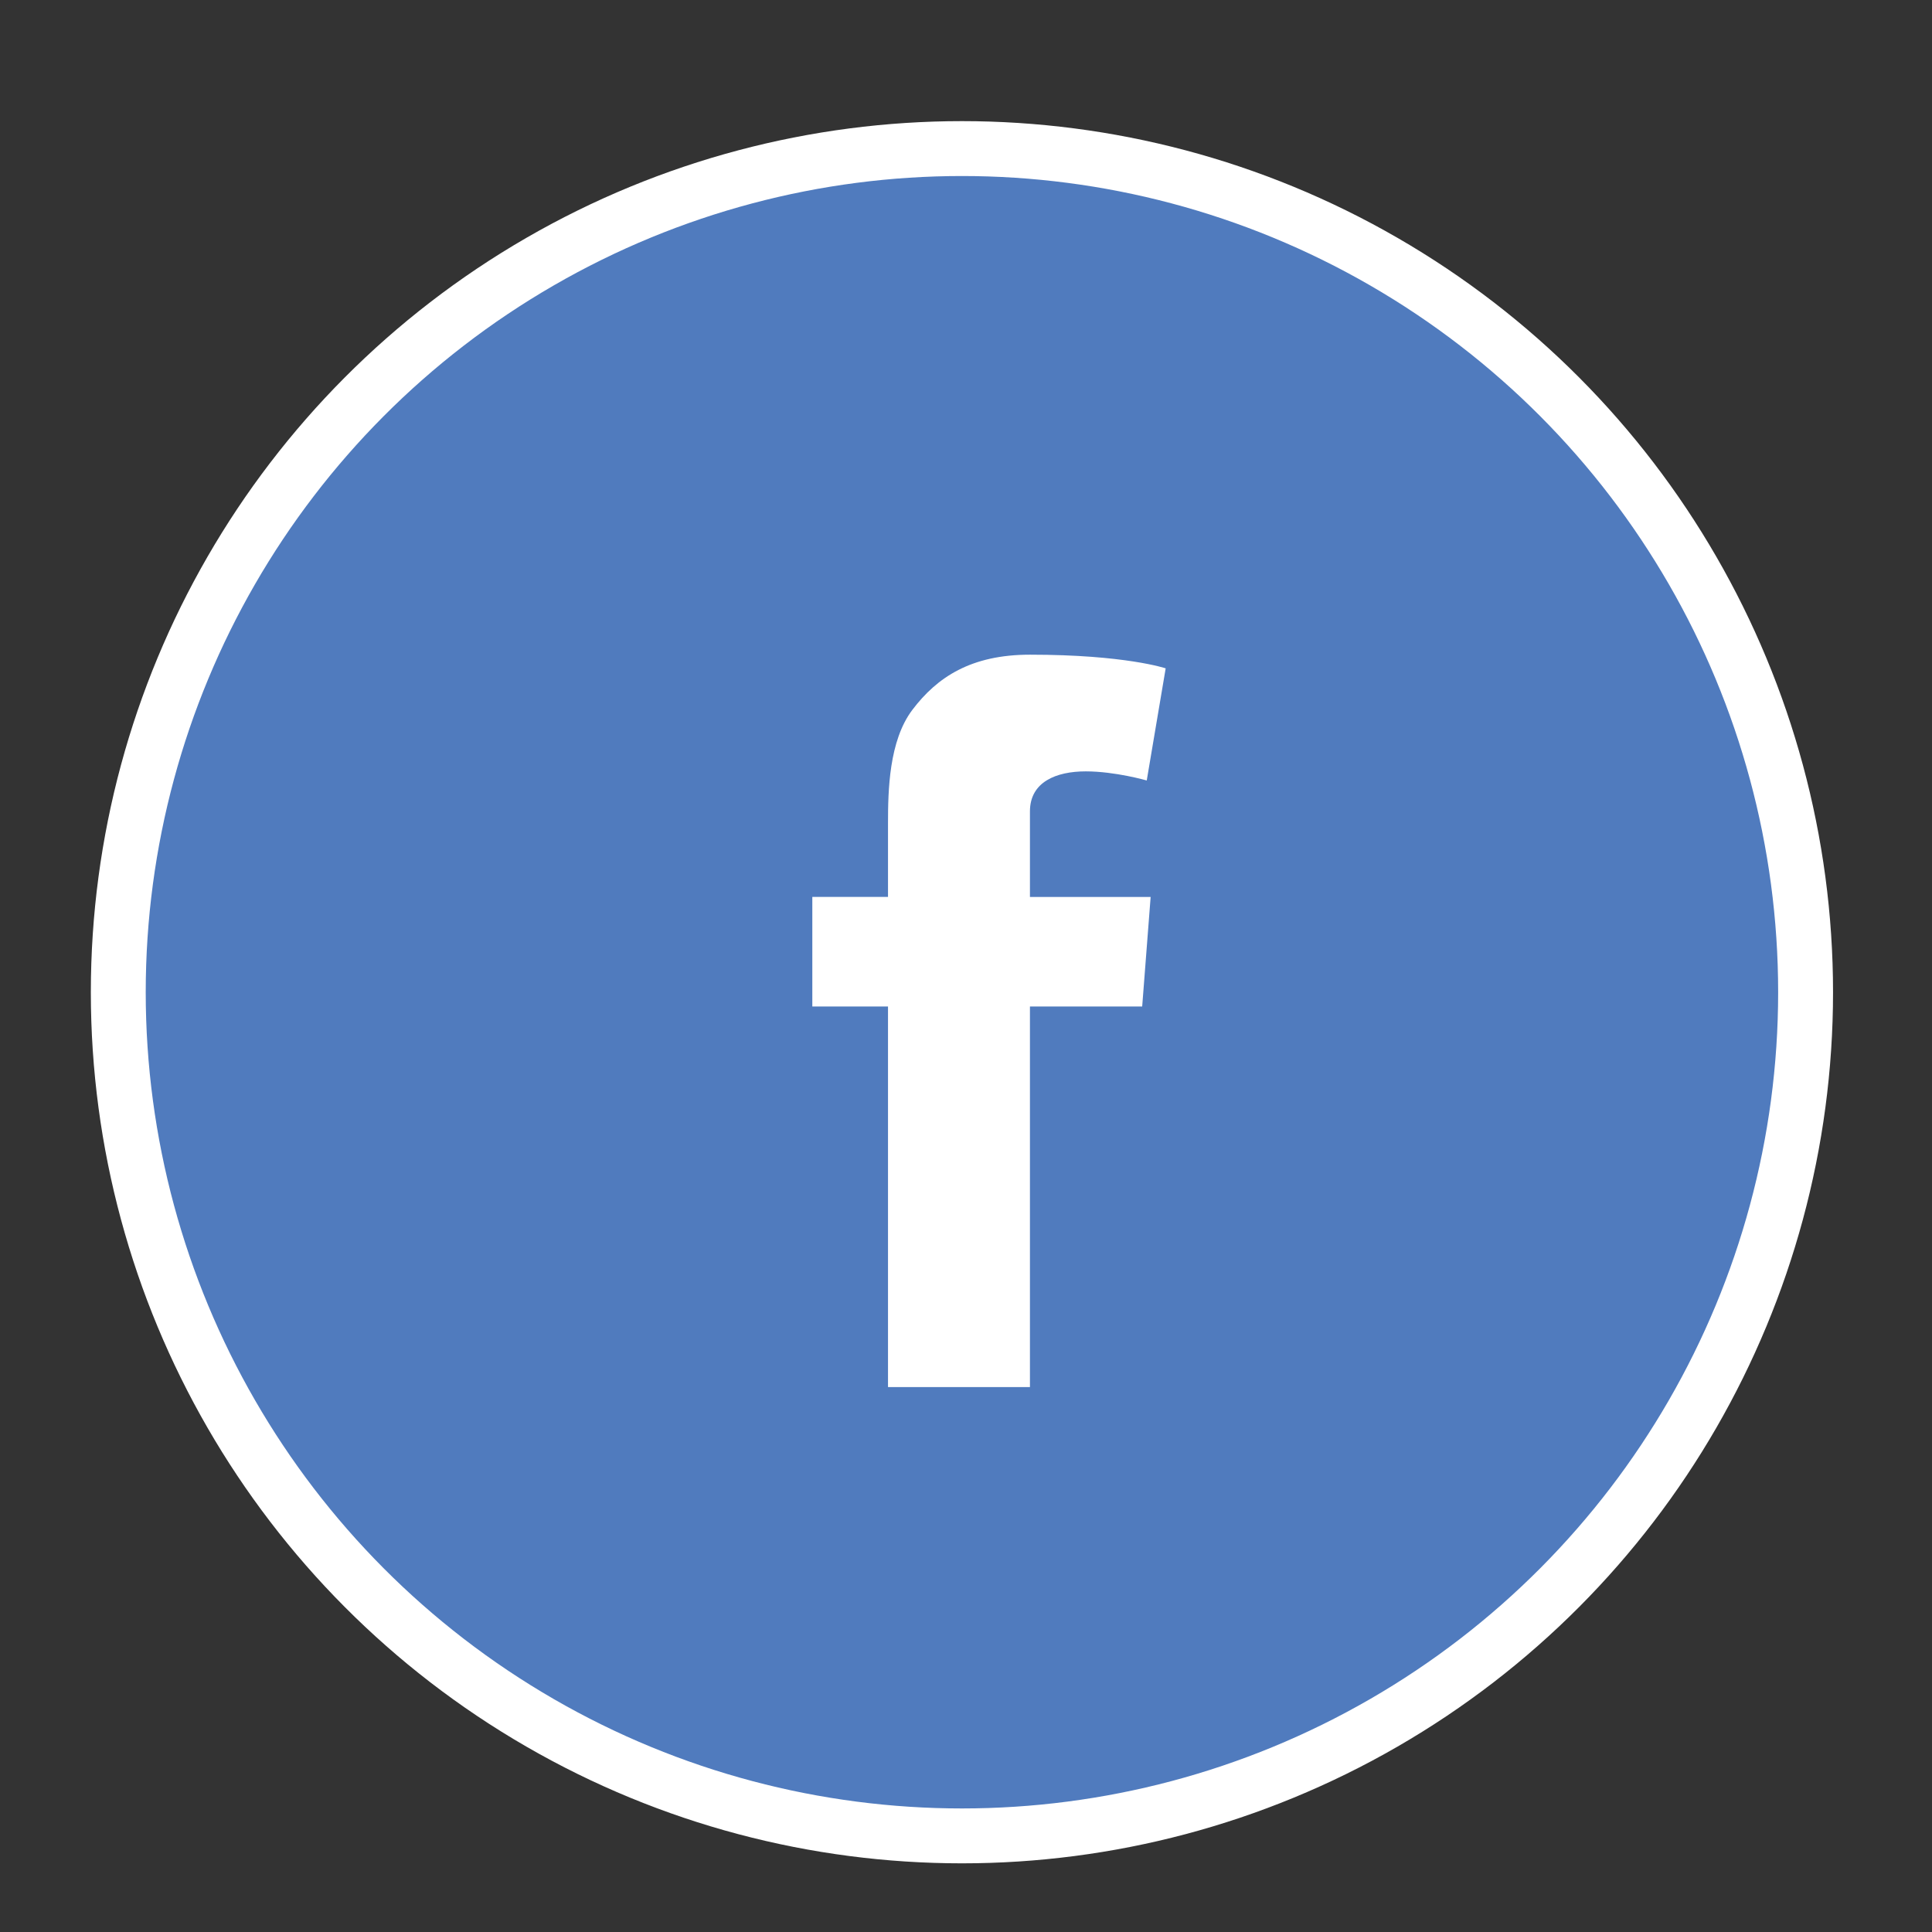 <?xml version="1.0" encoding="utf-8"?>
<!-- Generator: Adobe Illustrator 16.0.0, SVG Export Plug-In . SVG Version: 6.00 Build 0)  -->
<!DOCTYPE svg PUBLIC "-//W3C//DTD SVG 1.1//EN" "http://www.w3.org/Graphics/SVG/1.1/DTD/svg11.dtd">
<svg version="1.1" id="Layer_1" xmlns="http://www.w3.org/2000/svg" xmlns:xlink="http://www.w3.org/1999/xlink" x="0px" y="0px"
	 width="35.2px" height="35.2px" viewBox="0 0 35.2 35.2" enable-background="new 0 0 35.2 35.2" xml:space="preserve">
<rect x="0" y="0" width="35.2" height="35.2" fill="#333333" stroke="none"/>
<circle id="fbk_2_" fill="#507BBE" stroke="#FFFFFF" stroke-miterlimit="10" cx="17.526" cy="18.078" r="15.371"/>
<path id="fbk_1_" fill="#FFFFFF" d="M14.8,16.341h1.379v-1.342c0-0.59,0.016-1.502,0.444-2.066c0.452-0.598,1.073-1.005,2.142-1.005
	c1.739,0,2.473,0.249,2.473,0.249l-0.345,2.043c0,0-0.575-0.166-1.112-0.166c-0.535,0-1.016,0.191-1.016,0.729v1.559h2.199
	l-0.154,1.996h-2.045v6.934h-2.586v-6.934H14.8V16.341z"/>
</svg>

